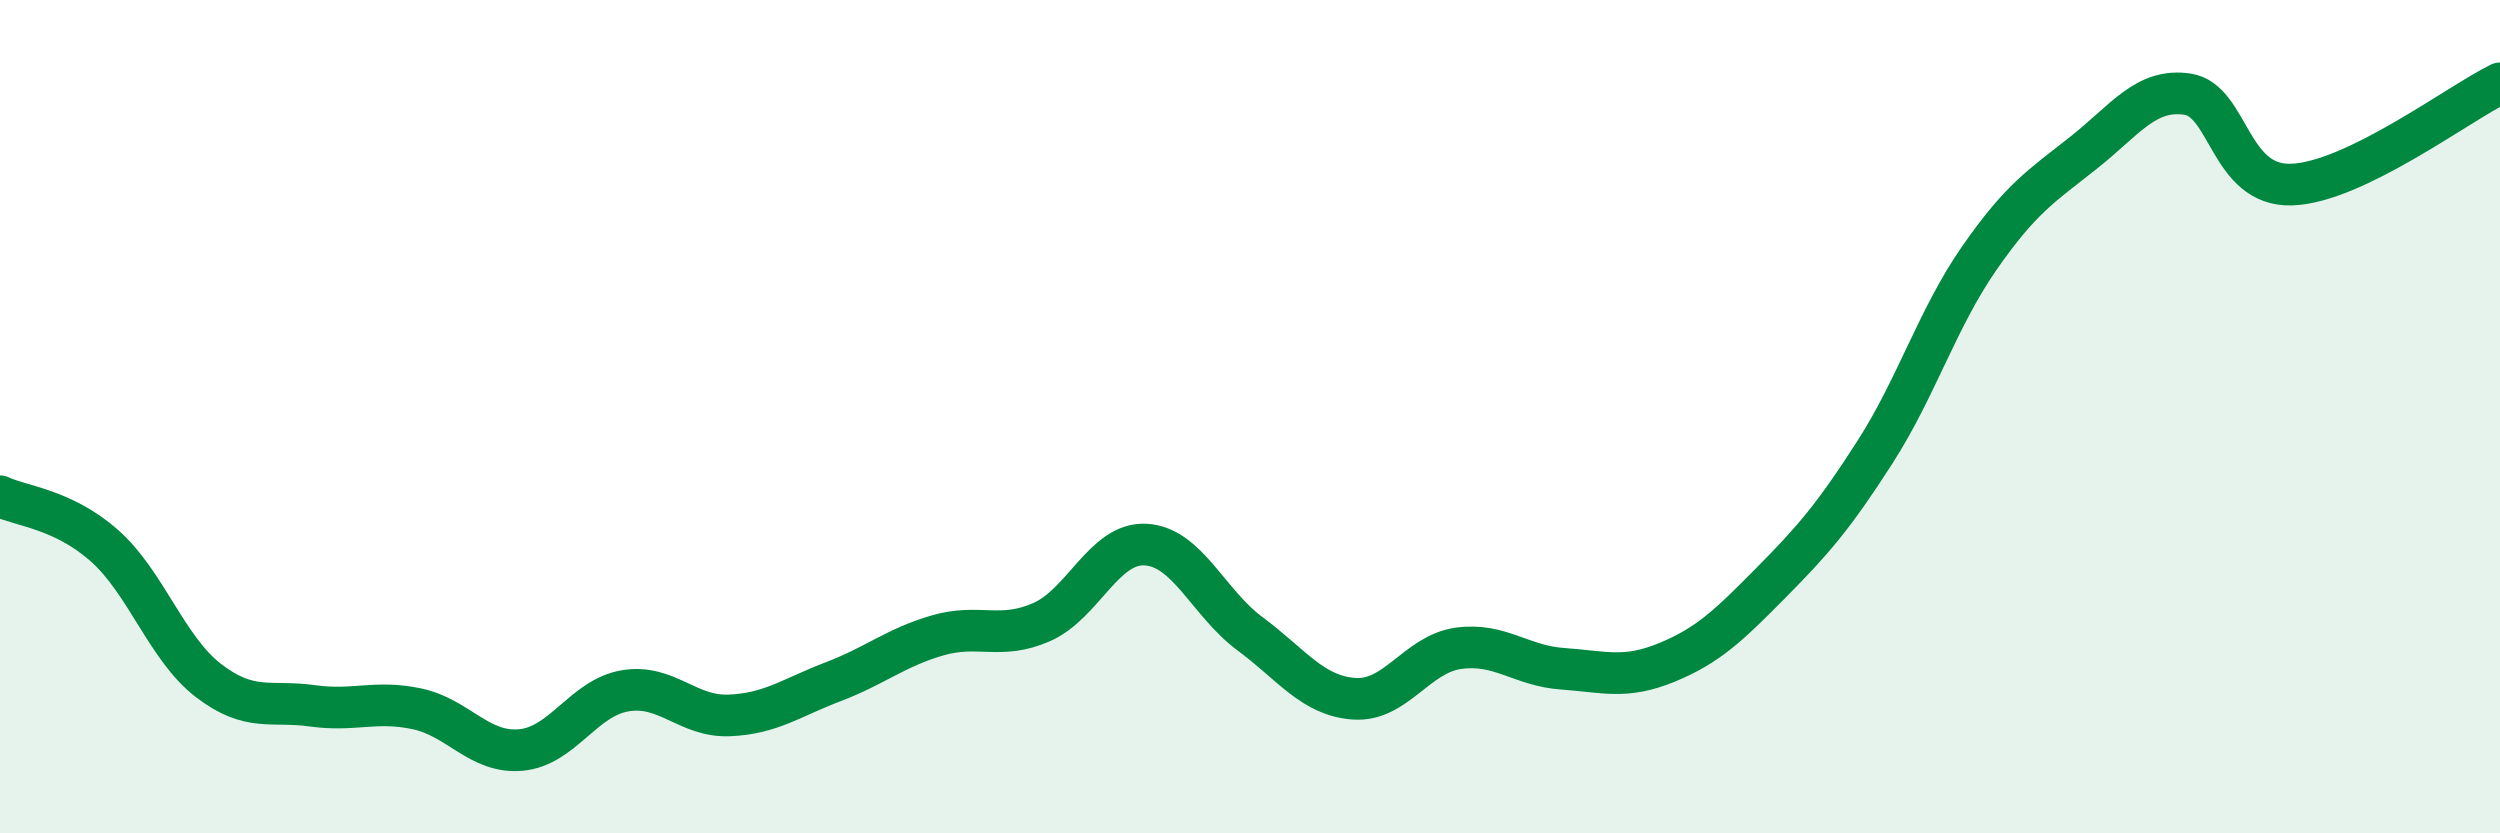 
    <svg width="60" height="20" viewBox="0 0 60 20" xmlns="http://www.w3.org/2000/svg">
      <path
        d="M 0,11.91 C 0.5,12.15 1.5,12.21 2.5,13.09 C 3.5,13.97 4,15.56 5,16.33 C 6,17.1 6.5,16.8 7.5,16.94 C 8.5,17.08 9,16.8 10,17.01 C 11,17.22 11.5,18.09 12.5,18 C 13.5,17.91 14,16.75 15,16.58 C 16,16.41 16.5,17.21 17.5,17.17 C 18.5,17.13 19,16.74 20,16.36 C 21,15.98 21.5,15.54 22.5,15.25 C 23.5,14.96 24,15.37 25,14.93 C 26,14.49 26.5,13.01 27.5,13.07 C 28.5,13.13 29,14.47 30,15.21 C 31,15.95 31.5,16.7 32.5,16.77 C 33.5,16.84 34,15.7 35,15.56 C 36,15.42 36.5,15.98 37.5,16.05 C 38.5,16.12 39,16.31 40,15.9 C 41,15.49 41.5,15 42.5,13.99 C 43.5,12.98 44,12.41 45,10.85 C 46,9.29 46.5,7.64 47.5,6.2 C 48.5,4.76 49,4.46 50,3.67 C 51,2.88 51.5,2.11 52.5,2.26 C 53.5,2.41 53.5,4.48 55,4.43 C 56.5,4.38 59,2.49 60,2L60 20L0 20Z"
        fill="#008740"
        opacity="0.1"
        stroke-linecap="round"
        stroke-linejoin="round"
      />
      <path
        d="M 0,11.91 C 0.5,12.15 1.5,12.21 2.5,13.09 C 3.5,13.97 4,15.56 5,16.33 C 6,17.1 6.5,16.8 7.5,16.94 C 8.5,17.08 9,16.8 10,17.01 C 11,17.22 11.5,18.09 12.5,18 C 13.5,17.91 14,16.75 15,16.58 C 16,16.41 16.5,17.21 17.5,17.17 C 18.5,17.13 19,16.74 20,16.36 C 21,15.98 21.5,15.54 22.5,15.25 C 23.5,14.96 24,15.37 25,14.93 C 26,14.49 26.5,13.01 27.5,13.07 C 28.5,13.13 29,14.47 30,15.21 C 31,15.95 31.5,16.7 32.5,16.77 C 33.5,16.84 34,15.7 35,15.56 C 36,15.42 36.5,15.98 37.5,16.05 C 38.5,16.12 39,16.31 40,15.9 C 41,15.49 41.5,15 42.5,13.99 C 43.5,12.98 44,12.41 45,10.85 C 46,9.29 46.5,7.64 47.5,6.2 C 48.5,4.76 49,4.46 50,3.67 C 51,2.88 51.5,2.11 52.5,2.26 C 53.5,2.41 53.5,4.48 55,4.43 C 56.5,4.38 59,2.49 60,2"
        stroke="#008740"
        stroke-width="1"
        fill="none"
        stroke-linecap="round"
        stroke-linejoin="round"
      />
    </svg>
  